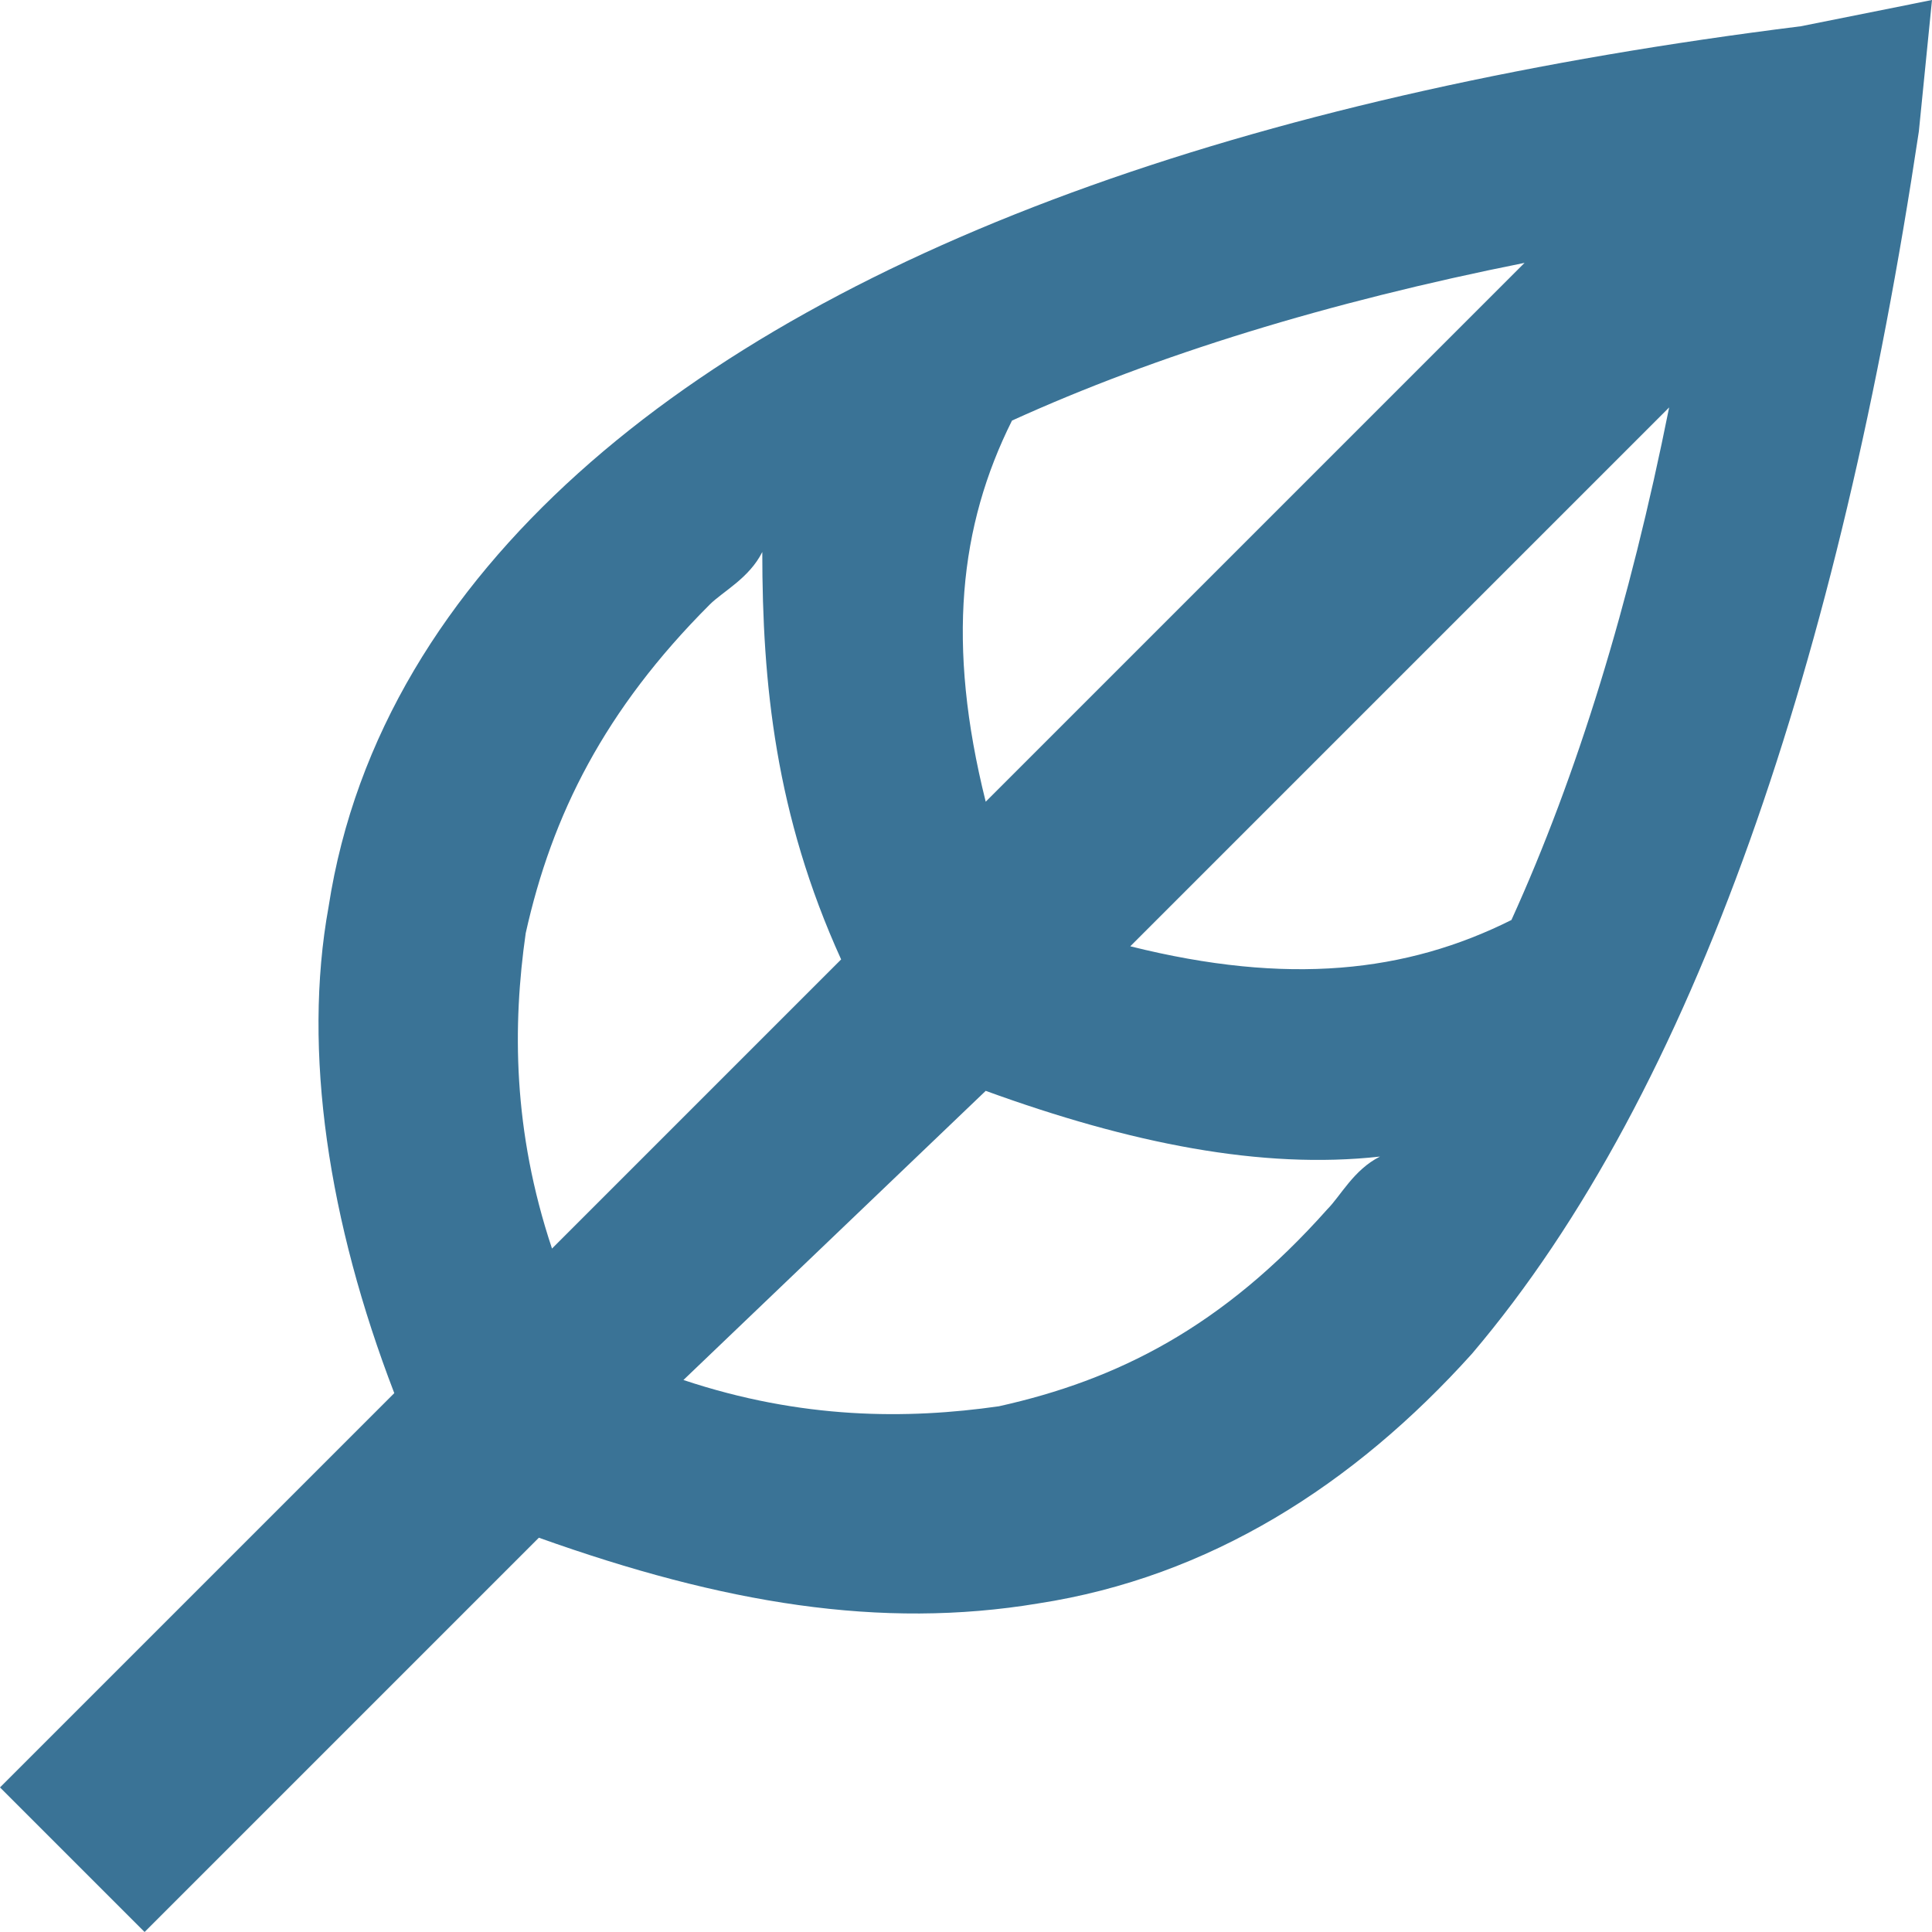 <svg xmlns="http://www.w3.org/2000/svg" viewBox="0 0 14.7 14.7"><path d="M14.7,0l-0.1,1c-0.6,4-1.7,7.3-3.4,9.3c-0.9,1-2,1.7-3.3,1.9c-1.2,0.2-2.4,0-3.8-0.5l-3,3L0,13.6l3-3	C2.5,9.3,2.3,8,2.5,6.9c0.2-1.3,0.9-2.4,1.9-3.3c2-1.8,5.3-2.9,9.3-3.4L14.7,0z M5.2,10.5c0.9,0.3,1.7,0.3,2.4,0.2	c0.9-0.2,1.7-0.6,2.5-1.5c0.1-0.1,0.2-0.3,0.4-0.4c-0.9,0.1-1.9-0.1-3-0.5L5.2,10.5z M6.4,7.3L4.2,9.5C3.9,8.6,3.9,7.8,4,7.1	c0.2-0.9,0.6-1.7,1.4-2.5c0.1-0.1,0.3-0.2,0.4-0.4C5.8,5.2,5.9,6.2,6.4,7.3z M8.6,7.2c1.2,0.3,2.1,0.2,2.9-0.2	c0.5-1.1,0.9-2.4,1.2-3.9L8.6,7.2z M11.6,2L7.5,6.1C7.2,4.9,7.3,4,7.7,3.2C8.8,2.7,10.1,2.3,11.6,2z" fill-rule="evenodd" clip-rule="evenodd" fill="#3a7396"/></svg>